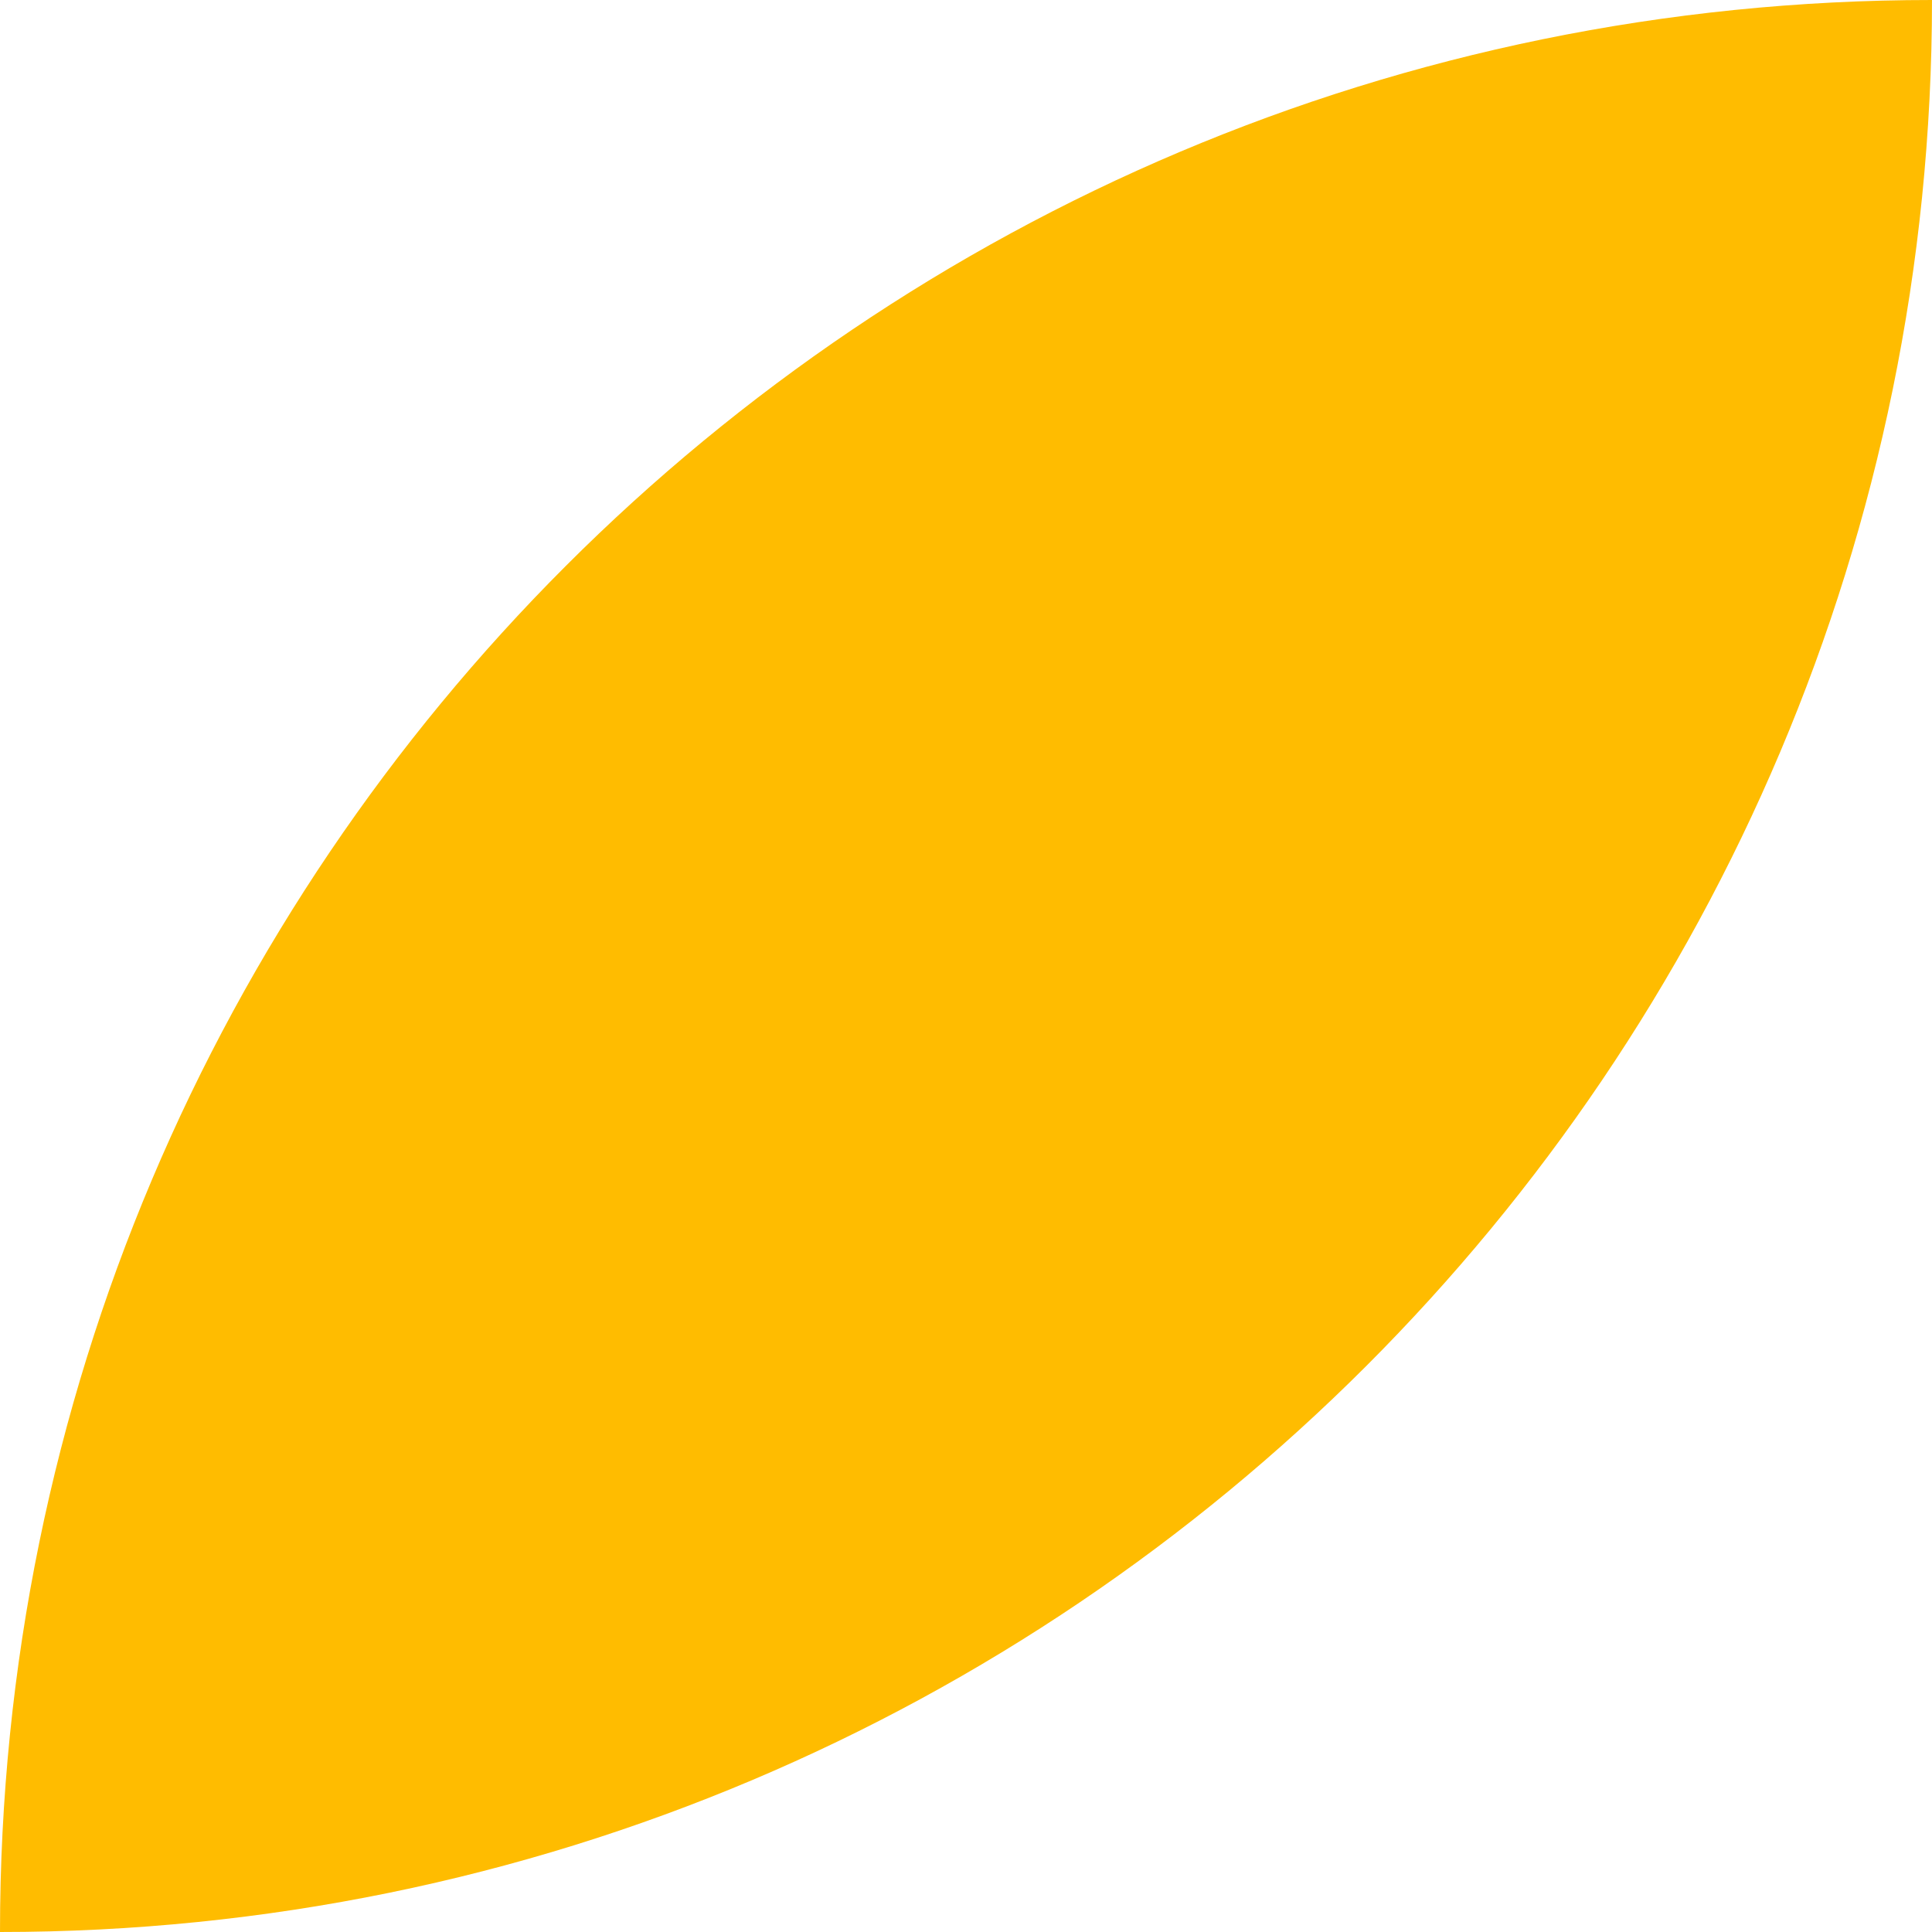 <?xml version="1.0" encoding="UTF-8"?> <svg xmlns="http://www.w3.org/2000/svg" width="80" height="80" viewBox="0 0 80 80" fill="none"> <path d="M0 80V80C5.26874e-07 35.817 35.817 4.27116e-07 80 9.5399e-07V9.5399e-07V9.5399e-07C80 44.183 44.183 80 0 80V80Z" fill="#FFBC00"></path> </svg> 